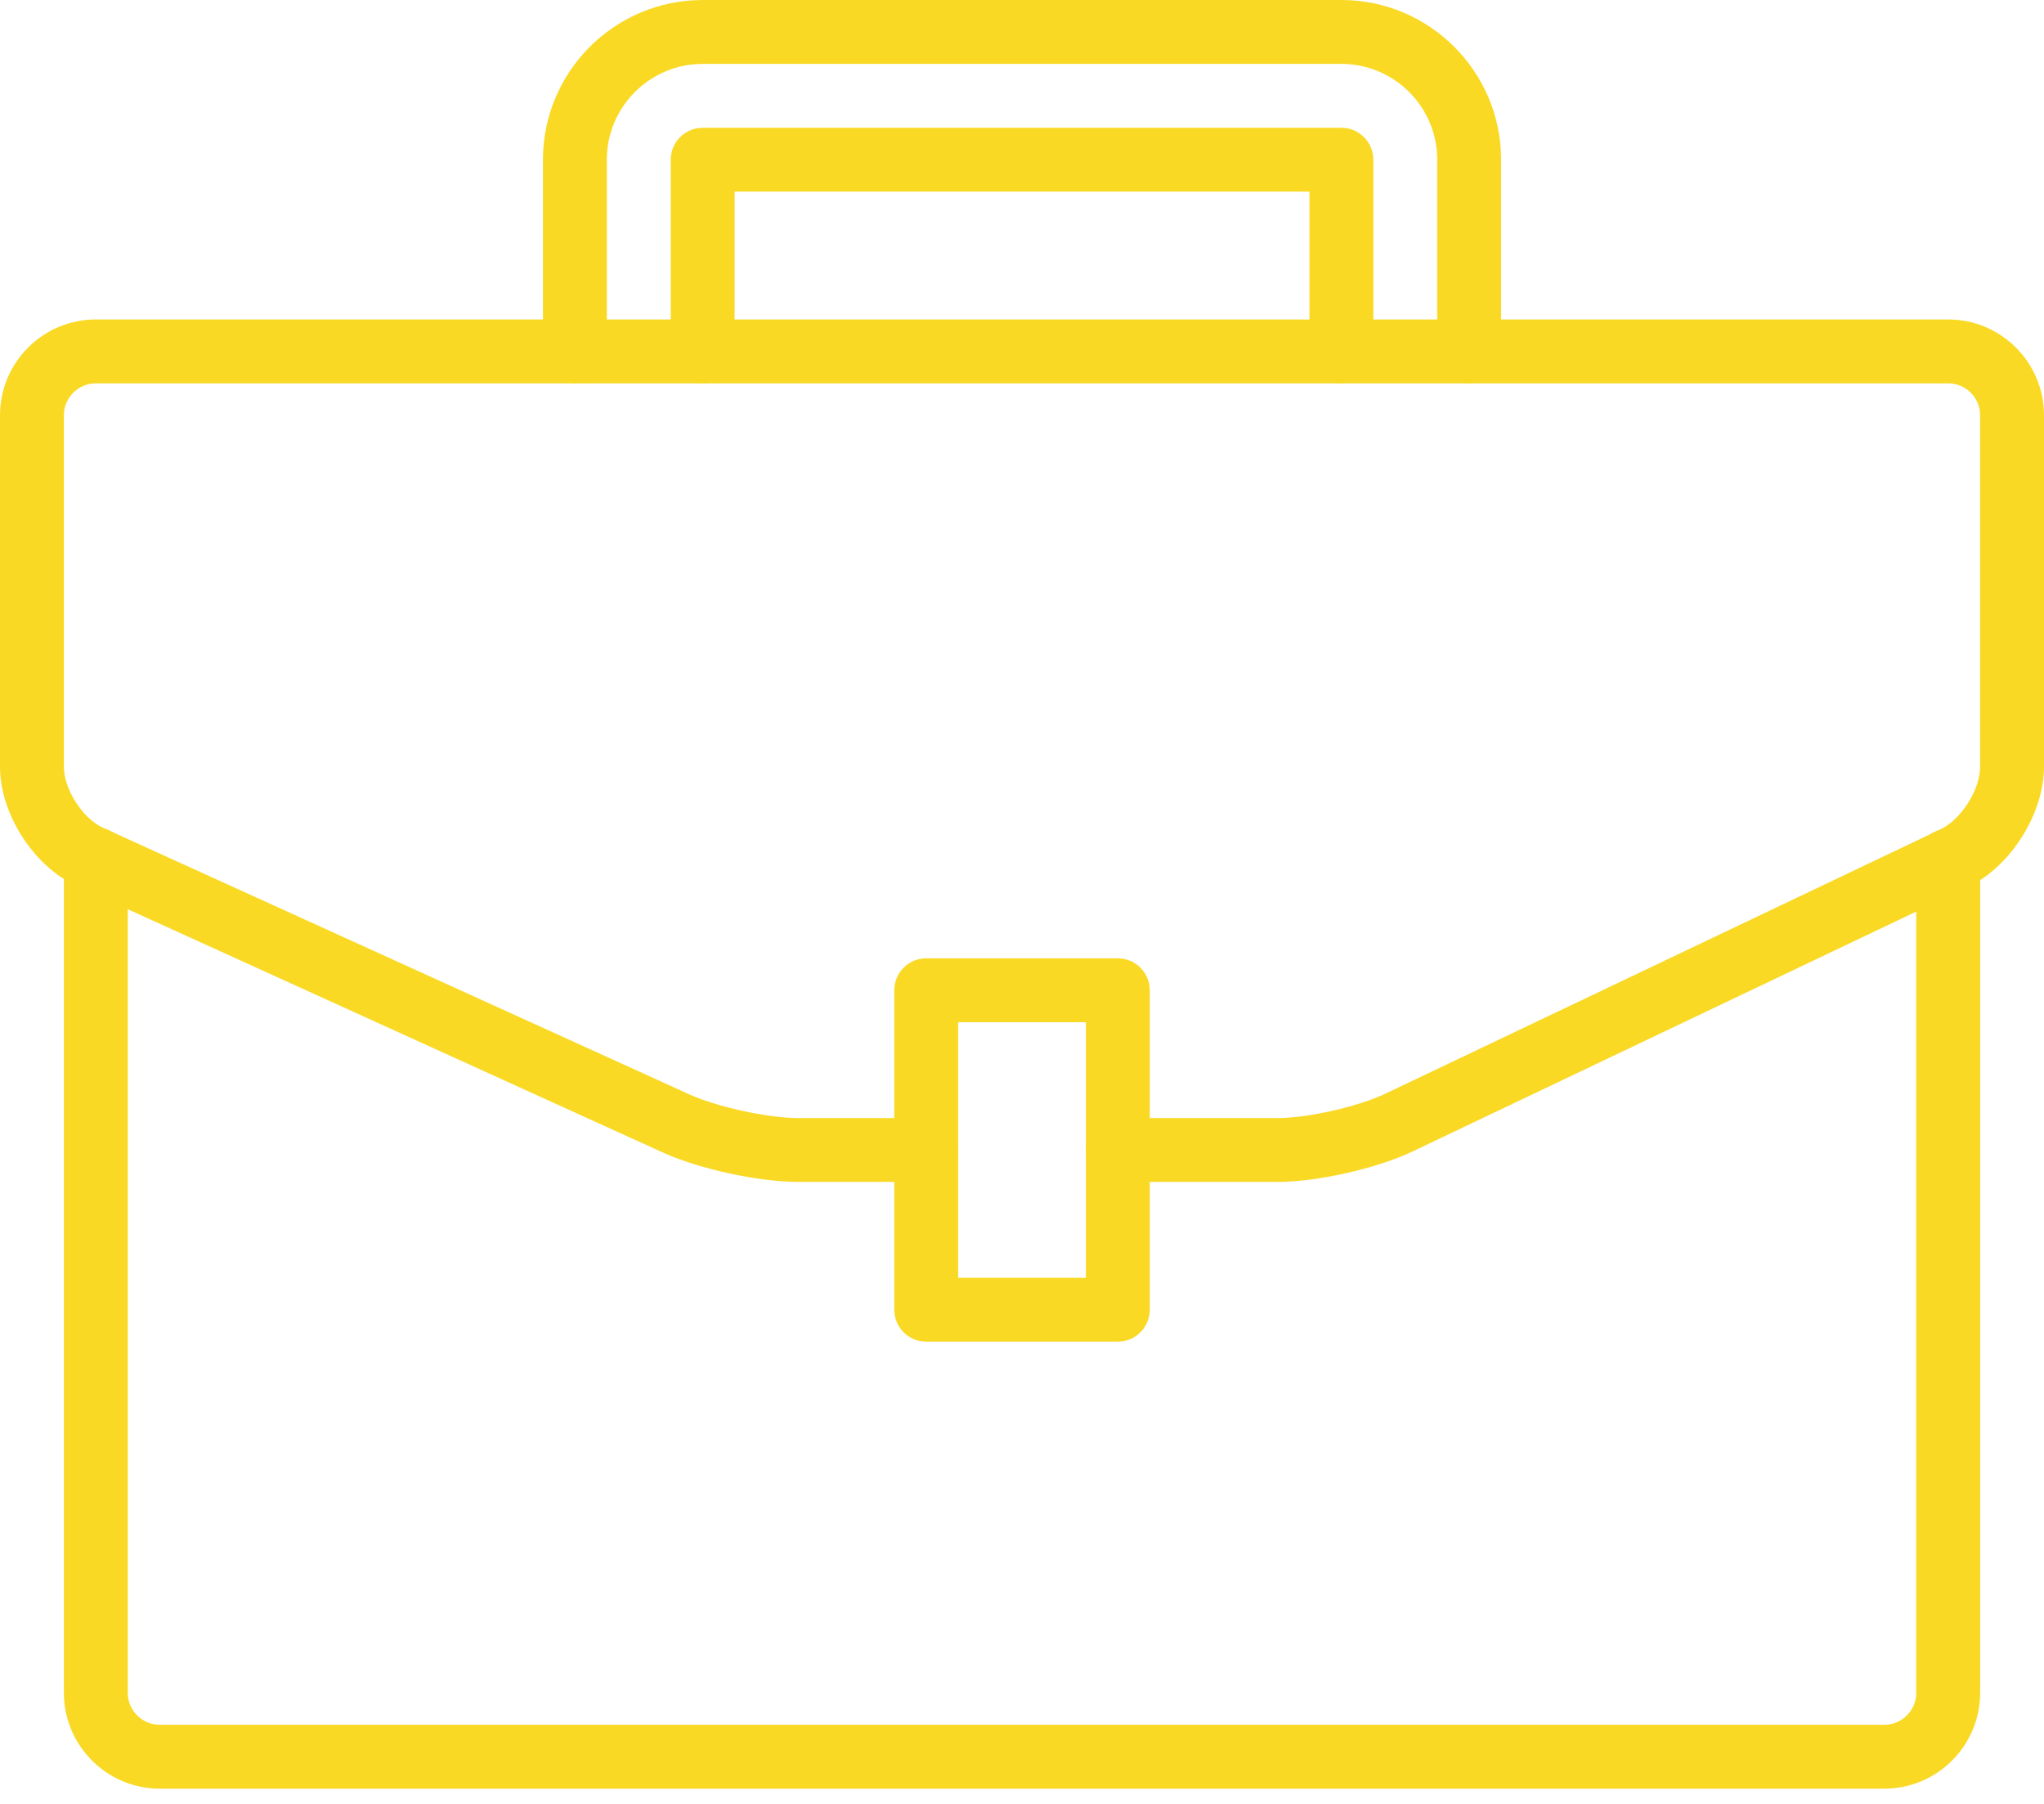 <svg width="51" height="45" viewBox="0 0 51 45" fill="none" xmlns="http://www.w3.org/2000/svg">
<path d="M36.657 9.562C36.216 9.562 35.86 9.205 35.86 8.766V3.984C35.86 2.666 34.787 1.594 33.469 1.594H17.532C16.214 1.594 15.141 2.666 15.141 3.984V8.766C15.141 9.205 14.784 9.562 14.344 9.562C13.905 9.562 13.547 9.205 13.547 8.766V3.984C13.547 1.787 15.335 0 17.532 0H33.469C35.666 0 37.454 1.787 37.454 3.984V8.766C37.454 9.205 37.097 9.562 36.657 9.562Z" fill="#FAD925"/>
<path d="M33.469 9.562C33.029 9.562 32.672 9.205 32.672 8.766V4.781H18.329V8.766C18.329 9.205 17.971 9.562 17.532 9.562C17.092 9.562 16.735 9.205 16.735 8.766V3.984C16.735 3.545 17.092 3.188 17.532 3.188H33.469C33.91 3.188 34.266 3.545 34.266 3.984V8.766C34.266 9.205 33.91 9.562 33.469 9.562Z" fill="#FAD925"/>
<path d="M31.875 29.484H27.891C27.45 29.484 27.094 29.127 27.094 28.688C27.094 28.248 27.45 27.891 27.891 27.891H31.875C32.629 27.891 33.885 27.607 34.566 27.283L48.422 20.685C48.937 20.439 49.406 19.696 49.406 19.125V10.359C49.406 9.92 49.049 9.563 48.61 9.563H2.391C1.952 9.563 1.594 9.92 1.594 10.359V19.125C1.594 19.691 2.062 20.419 2.577 20.653L17.206 27.303C17.896 27.616 19.165 27.891 19.922 27.891H23.109C23.549 27.891 23.906 28.248 23.906 28.688C23.906 29.127 23.549 29.484 23.109 29.484H19.922C18.931 29.484 17.449 29.163 16.548 28.754L1.918 22.104C0.842 21.615 0 20.307 0 19.125V10.359C0 9.041 1.073 7.969 2.391 7.969H48.609C49.928 7.969 51 9.041 51 10.359V19.125C51 20.3 50.168 21.618 49.107 22.124L35.25 28.722C34.353 29.15 32.871 29.484 31.875 29.484L31.875 29.484Z" fill="#FAD925"/>
<path d="M27.891 33.469H23.11C22.67 33.469 22.313 33.112 22.313 32.672V24.703C22.313 24.263 22.67 23.906 23.11 23.906H27.891C28.332 23.906 28.688 24.263 28.688 24.703V32.672C28.688 33.112 28.332 33.469 27.891 33.469ZM23.907 31.875H27.094V25.5H23.907V31.875Z" fill="#FAD925"/>
<path d="M47.016 44.62H3.985C2.667 44.62 1.594 43.547 1.594 42.229V21.438C1.594 20.998 1.951 20.641 2.391 20.641C2.831 20.641 3.188 20.998 3.188 21.438V42.229C3.188 42.668 3.546 43.026 3.985 43.026H47.016C47.456 43.026 47.813 42.668 47.813 42.229V21.472C47.813 21.032 48.169 20.675 48.61 20.675C49.051 20.675 49.407 21.032 49.407 21.472V42.229C49.407 43.547 48.334 44.62 47.016 44.62Z" fill="#FAD925"/>
</svg>
